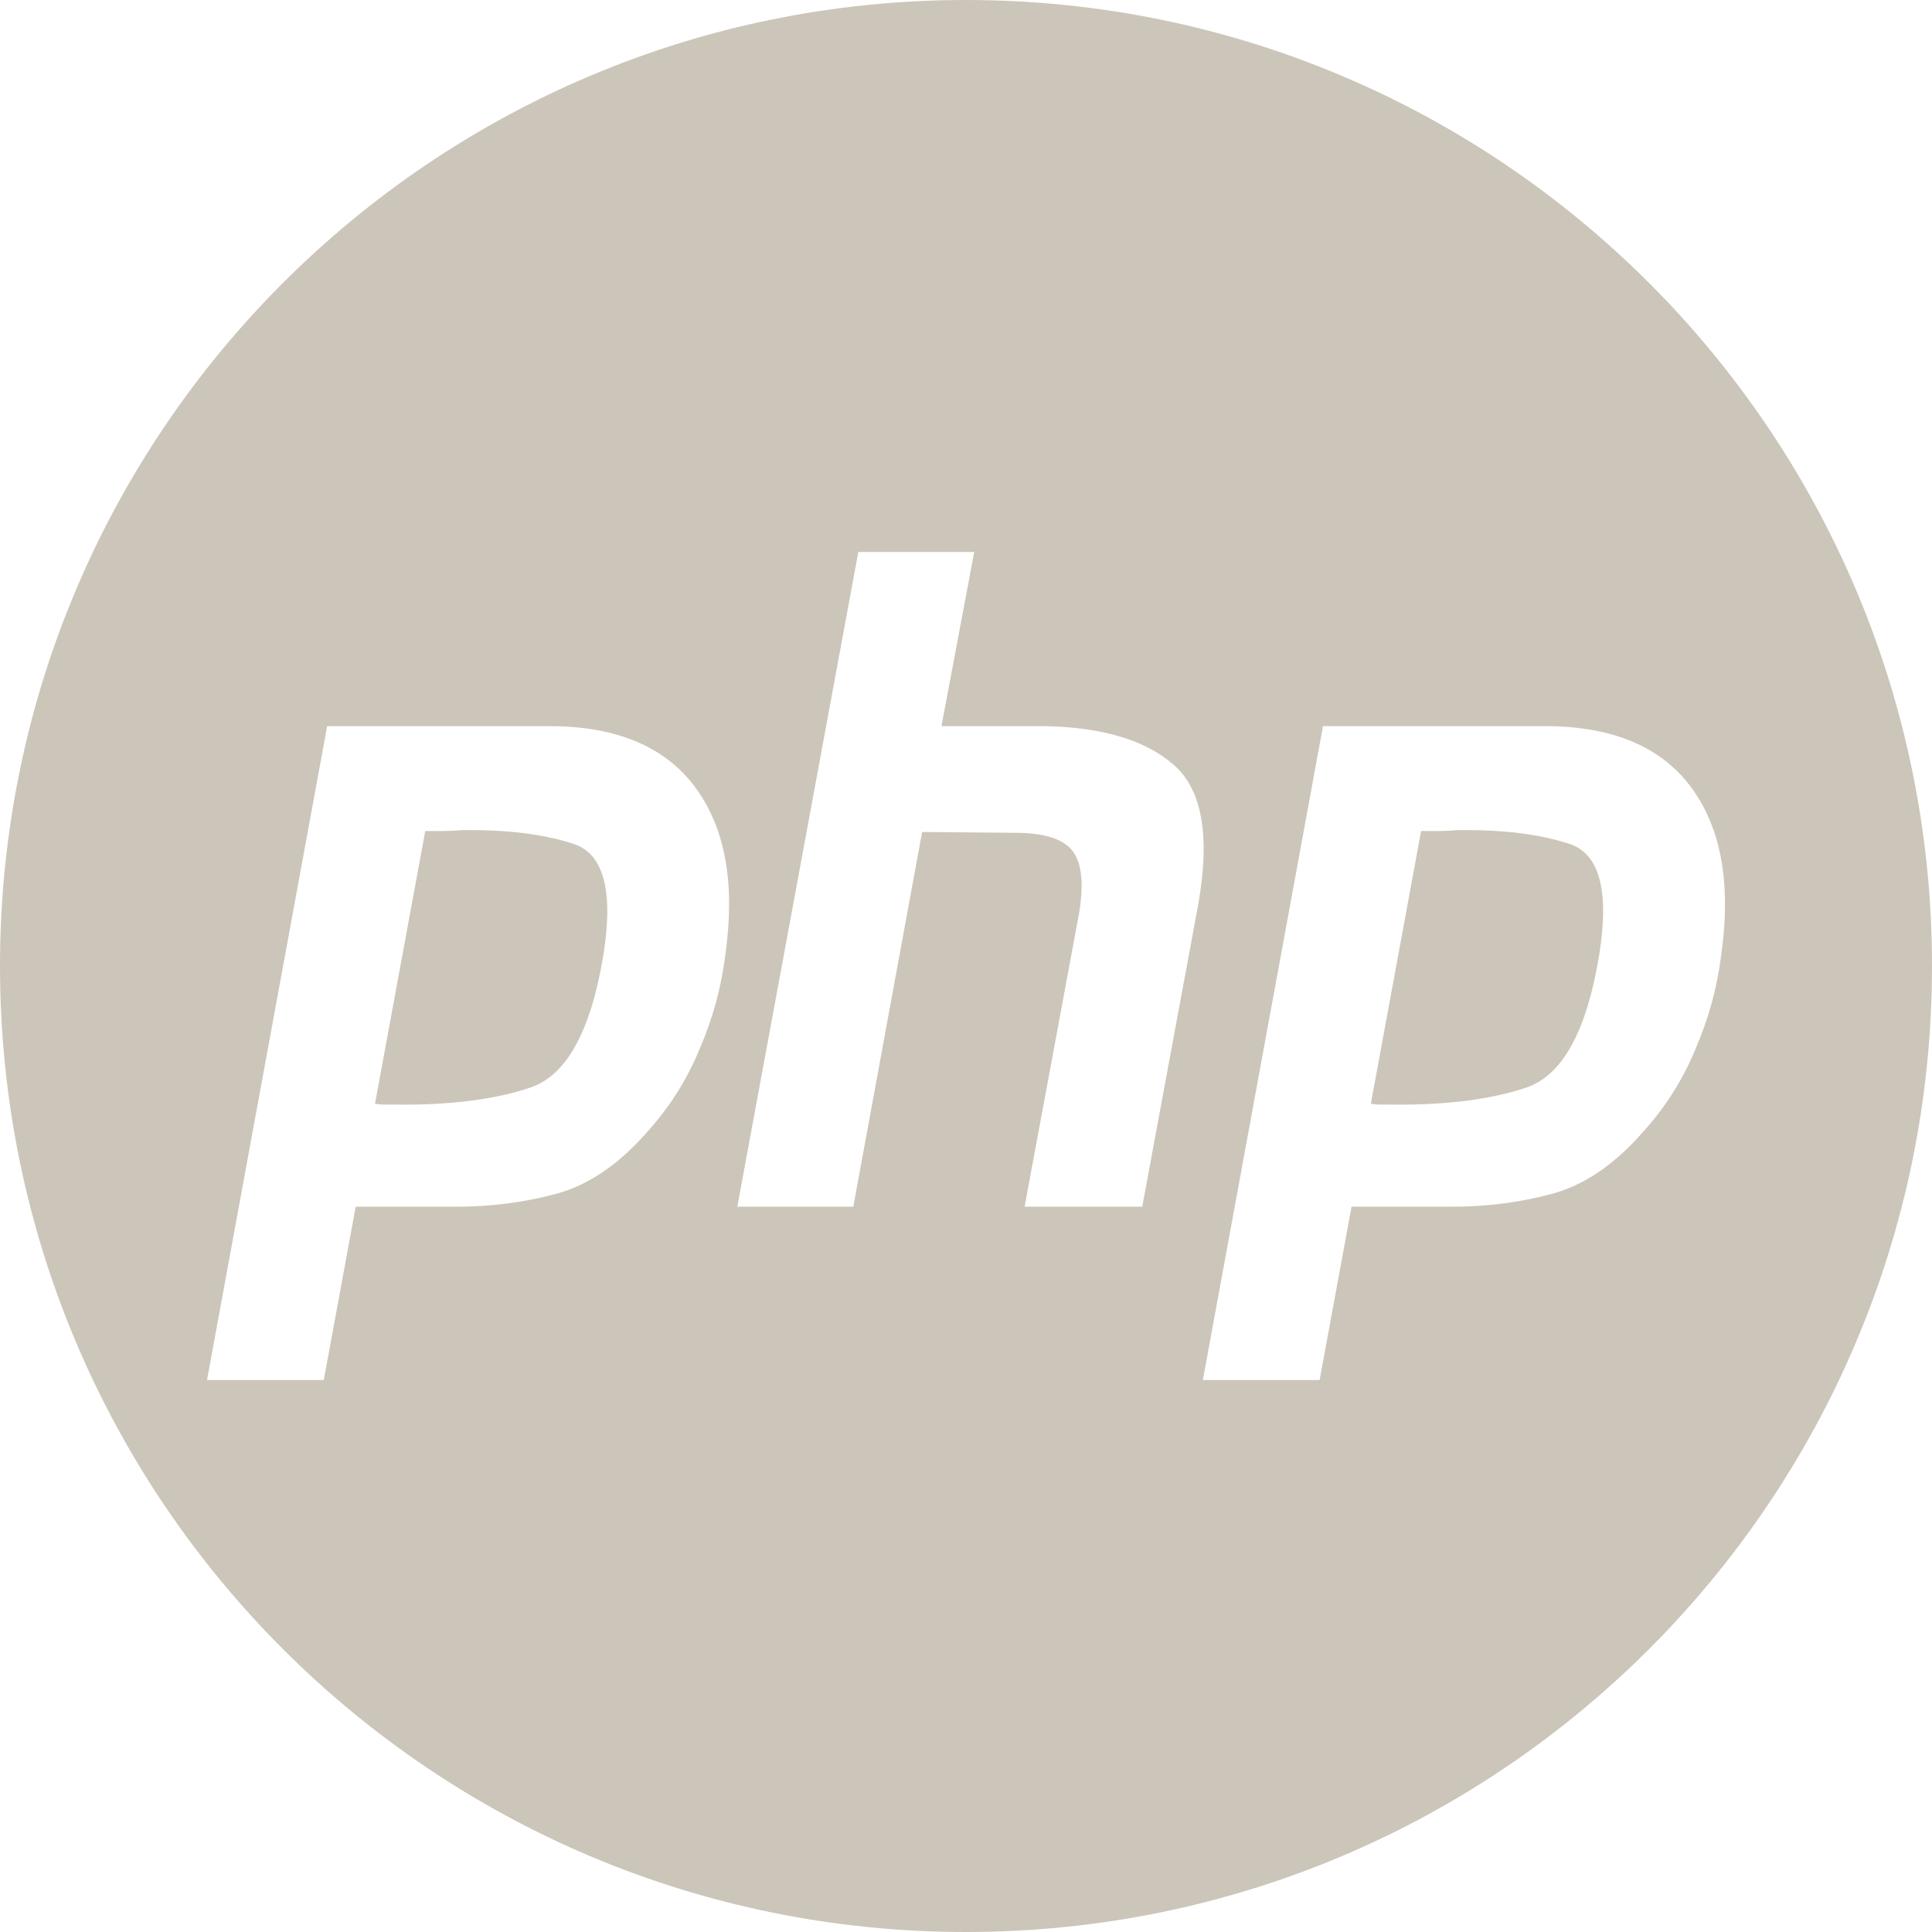 <svg width="27" height="27" viewBox="0 0 27 27" fill="none" xmlns="http://www.w3.org/2000/svg">
<path d="M5.241 15.424L5.943 11.614H6.18C6.266 11.614 6.356 11.61 6.45 11.601C7.076 11.593 7.596 11.656 8.011 11.792C8.434 11.928 8.575 12.442 8.434 13.334C8.262 14.396 7.925 15.017 7.424 15.195C6.923 15.365 6.297 15.445 5.546 15.437H5.382C5.335 15.437 5.288 15.433 5.241 15.424Z" fill="#CCC5B9"/>
<path d="M19.158 15.424L19.86 11.614H20.097C20.183 11.614 20.273 11.61 20.367 11.601C20.994 11.593 21.514 11.656 21.929 11.792C22.351 11.928 22.492 12.442 22.351 13.334C22.179 14.396 21.843 15.017 21.342 15.195C20.841 15.365 20.215 15.445 19.463 15.437H19.299C19.252 15.437 19.205 15.433 19.158 15.424Z" fill="#CCC5B9"/>
<path fill-rule="evenodd" clip-rule="evenodd" d="M13.5 27C20.956 27 27 20.956 27 13.5C27 6.044 20.956 0 13.5 0C6.044 0 0 6.044 0 13.5C0 20.956 6.044 27 13.5 27ZM11.995 7.714H13.615L13.157 10.148H14.613C15.411 10.165 16.006 10.344 16.397 10.684C16.796 11.023 16.914 11.669 16.749 12.621L15.963 16.864H14.319L15.071 12.812C15.149 12.387 15.125 12.085 15 11.907C14.875 11.729 14.605 11.639 14.19 11.639L12.887 11.627L11.925 16.864H10.304L11.995 7.714ZM4.572 10.148H7.718C8.641 10.157 9.31 10.446 9.725 11.015C10.14 11.584 10.277 12.361 10.136 13.347C10.081 13.797 9.96 14.239 9.772 14.672C9.592 15.106 9.342 15.496 9.021 15.845C8.629 16.287 8.211 16.567 7.765 16.686C7.319 16.805 6.857 16.864 6.379 16.864H4.971L4.525 19.286H2.893L4.572 10.148ZM18.489 10.148H21.635C22.559 10.157 23.228 10.446 23.643 11.015C24.058 11.584 24.194 12.361 24.054 13.347C23.999 13.797 23.878 14.239 23.69 14.672C23.51 15.106 23.259 15.496 22.938 15.845C22.547 16.287 22.128 16.567 21.682 16.686C21.236 16.805 20.774 16.864 20.297 16.864H18.888L18.442 19.286H16.81L18.489 10.148Z" fill="#CCC5B9"/>
</svg>
